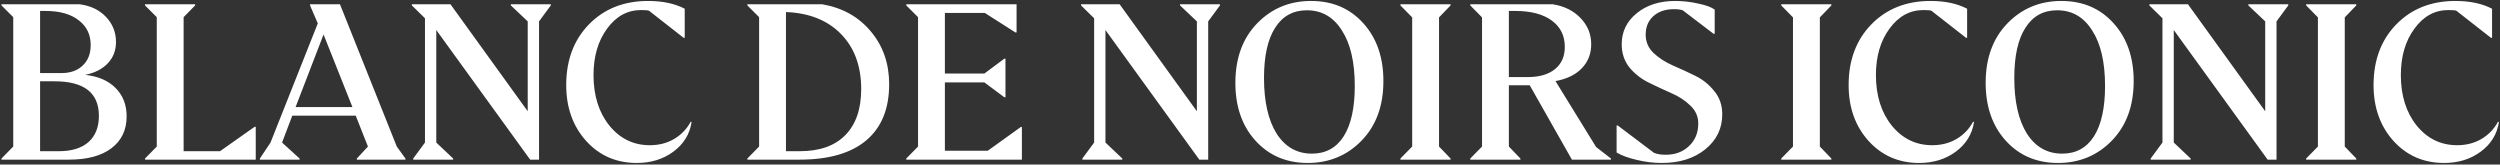 <svg xmlns="http://www.w3.org/2000/svg" fill="none" viewBox="0 0 1489 98" height="98" width="1489">
<rect x="0" y="0" width="1489" height="98" fill="#333333" stroke="none"/>
<path fill="white" d="M75.425 69.305C75.425 77.412 72.385 83.757 66.305 88.339C60.313 92.833 51.942 95.08 41.192 95.08H0.878V94.419L7.883 87.281V10.222L0.878 3.217V2.556H47.536C54.057 3.437 59.256 5.949 63.133 10.09C67.098 14.232 69.081 19.21 69.081 25.026C69.081 30.049 67.451 34.278 64.191 37.715C60.93 41.152 56.436 43.443 50.709 44.588C58.375 45.381 64.411 47.981 68.817 52.387C73.222 56.792 75.425 62.432 75.425 69.305ZM27.181 6.521H23.877V43.531H36.433C41.897 43.531 46.17 42.033 49.255 39.037C52.427 36.041 54.013 31.987 54.013 26.877C54.013 20.62 51.634 15.686 46.875 12.073C42.117 8.372 35.552 6.521 27.181 6.521ZM32.468 48.421H23.877V90.057H35.112C42.69 90.057 48.55 88.251 52.691 84.638C56.833 80.937 58.903 75.738 58.903 69.041C58.903 55.294 50.092 48.421 32.468 48.421ZM152.32 75.517V95.08H86.364V94.419L93.369 87.281V10.222L86.364 3.217V2.556H116.236V3.217L109.363 10.222V90.057H131.04L151.659 75.517H152.32ZM241.484 94.419V95.08H212.538V94.419L219.147 87.281L211.877 68.909H174.074L167.994 84.902L178.436 94.419V95.08H154.777V94.419L161.121 84.902L189.275 13.923L184.649 3.217V2.556H202.492L236.33 87.281L241.484 94.419ZM209.894 63.754L192.711 20.532L176.057 63.754H209.894ZM321.051 12.734V95.08H315.763L259.853 17.889V84.902L269.898 94.419V95.08H246.106V94.419L253.112 84.902V10.883L245.313 3.217V2.556H268.312L314.31 66.265V12.734L304.264 3.217V2.556H328.056V3.217L321.051 12.734ZM379.27 97.062C367.11 97.062 357.064 92.7 349.134 83.977C341.203 75.165 337.238 64.062 337.238 50.668C337.238 35.865 341.732 23.837 350.72 14.584C359.796 5.244 371.56 0.573 386.011 0.573C394.647 0.573 401.916 2.115 407.82 5.2V22.515H407.159L386.54 6.389C385.923 6.125 384.337 5.993 381.781 5.993C373.675 5.993 366.934 9.694 361.558 17.096C356.183 24.409 353.496 33.618 353.496 44.72C353.496 56.881 356.624 66.882 362.88 74.724C369.225 82.567 377.287 86.488 387.069 86.488C392.444 86.488 397.246 85.254 401.476 82.787C405.705 80.32 409.01 76.883 411.389 72.477L411.918 72.742C410.772 79.967 407.159 85.827 401.079 90.321C394.999 94.815 387.729 97.062 379.27 97.062ZM529.586 50.14C529.586 64.767 525.048 75.914 515.972 83.58C506.895 91.246 493.634 95.08 476.186 95.08H445.125V94.419L452.13 87.281V10.222L445.125 3.217V2.556H489.801C501.873 4.671 511.522 10.09 518.747 18.814C525.973 27.449 529.586 37.891 529.586 50.14ZM468.124 7.182V90.057H476.319C488.126 90.057 497.158 86.885 503.415 80.54C509.759 74.108 512.931 64.943 512.931 53.047C512.931 39.389 508.922 28.463 500.903 20.268C492.885 12.073 481.958 7.711 468.124 7.182ZM608.64 75.65V95.08H539.776V94.419L546.781 87.281V10.222L539.776 3.217V2.556H605.467V19.343H604.806L586.566 7.711H562.774V43.795H586.302L598.198 34.939H598.859V57.938H598.198L586.302 49.082H562.774V89.793H588.284L607.979 75.65H608.64ZM719.604 12.734V95.08H714.317L658.406 17.889V84.902L668.451 94.419V95.08H644.66V94.419L651.665 84.902V10.883L643.867 3.217V2.556H666.865L712.863 66.265V12.734L702.817 3.217V2.556H726.609V3.217L719.604 12.734ZM778.881 97.062C766.192 97.062 755.838 92.656 747.819 83.845C739.801 75.033 735.791 63.533 735.791 49.346C735.791 34.631 740.109 22.823 748.745 13.923C757.38 5.023 768.086 0.573 780.863 0.573C793.64 0.573 803.994 4.979 811.925 13.791C819.944 22.603 823.953 34.102 823.953 48.289C823.953 63.005 819.635 74.812 811 83.712C802.364 92.612 791.658 97.062 778.881 97.062ZM781.392 91.511C789.587 91.511 795.887 88.074 800.293 81.201C804.699 74.24 806.902 64.238 806.902 51.197C806.902 37.01 804.347 25.995 799.236 18.153C794.213 10.134 787.252 6.125 778.352 6.125C770.157 6.125 763.857 9.605 759.451 16.567C755.045 23.44 752.842 33.397 752.842 46.439C752.842 60.538 755.353 71.596 760.376 79.615C765.487 87.546 772.492 91.511 781.392 91.511ZM863.962 94.419V95.08H834.09V94.419L841.096 87.281V10.354L834.09 3.217V2.556H863.962V3.217L857.089 10.354V87.281L863.962 94.419ZM905.562 94.419V95.08H875.69V94.419L882.695 87.281V10.354L875.69 3.217V2.556H924.859C931.644 3.614 937.152 6.345 941.381 10.751C945.611 15.157 947.726 20.356 947.726 26.348C947.726 31.987 945.875 36.746 942.174 40.623C938.473 44.5 933.23 47.056 926.445 48.289L950.634 87.546L959.489 94.419V95.08H936.226L911.113 50.8H898.688V87.281L905.562 94.419ZM902.521 6.521H898.688V45.91H909.791C916.841 45.91 922.304 44.324 926.181 41.152C930.058 37.979 931.997 33.574 931.997 27.934C931.997 21.237 929.397 15.994 924.198 12.205C918.999 8.416 911.774 6.521 902.521 6.521ZM989.815 97.062C984.792 97.062 979.769 96.445 974.747 95.212C969.812 94.066 965.847 92.612 962.851 90.85V74.724H963.512L985.056 90.982C986.819 91.775 989.198 92.172 992.194 92.172C997.745 92.172 1002.33 90.453 1005.94 87.017C1009.64 83.58 1011.49 79.086 1011.49 73.535C1011.49 69.393 1009.91 65.825 1006.73 62.828C1003.65 59.833 999.86 57.365 995.366 55.427C990.96 53.488 986.51 51.417 982.016 49.214C977.522 47.011 973.689 44.015 970.517 40.226C967.433 36.349 965.891 31.723 965.891 26.348C965.891 18.858 968.887 12.69 974.879 7.843C980.871 2.997 988.449 0.573 997.613 0.573C1002.37 0.573 1007.04 1.102 1011.62 2.16C1016.21 3.129 1019.42 4.318 1021.27 5.728V20.136H1020.61L1002.24 6.125C1000.92 5.684 999.155 5.464 996.952 5.464C991.841 5.464 987.744 6.874 984.66 9.694C981.664 12.425 980.166 16.082 980.166 20.664C980.166 24.894 981.708 28.507 984.792 31.503C987.964 34.499 991.753 36.966 996.159 38.905C1000.65 40.843 1005.15 42.914 1009.64 45.117C1014.14 47.32 1017.92 50.36 1021.01 54.237C1024.18 58.026 1025.77 62.652 1025.77 68.116C1025.77 76.575 1022.37 83.536 1015.59 88.999C1008.89 94.375 1000.3 97.062 989.815 97.062ZM1090.77 94.419V95.08H1060.9V94.419L1067.9 87.281V10.354L1060.9 3.217V2.556H1090.77V3.217L1083.9 10.354V87.281L1090.77 94.419ZM1143.07 97.062C1130.91 97.062 1120.87 92.7 1112.94 83.977C1105.01 75.165 1101.04 64.062 1101.04 50.668C1101.04 35.865 1105.54 23.837 1114.52 14.584C1123.6 5.244 1135.36 0.573 1149.82 0.573C1158.45 0.573 1165.72 2.115 1171.62 5.2V22.515H1170.96L1150.34 6.389C1149.73 6.125 1148.14 5.993 1145.59 5.993C1137.48 5.993 1130.74 9.694 1125.36 17.096C1119.99 24.409 1117.3 33.618 1117.3 44.72C1117.3 56.881 1120.43 66.882 1126.68 74.724C1133.03 82.567 1141.09 86.488 1150.87 86.488C1156.25 86.488 1161.05 85.254 1165.28 82.787C1169.51 80.32 1172.81 76.883 1175.19 72.477L1175.72 72.742C1174.58 79.967 1170.96 85.827 1164.88 90.321C1158.8 94.815 1151.53 97.062 1143.07 97.062ZM1225.75 97.062C1213.06 97.062 1202.7 92.656 1194.68 83.845C1186.67 75.033 1182.66 63.533 1182.66 49.346C1182.66 34.631 1186.97 22.823 1195.61 13.923C1204.24 5.023 1214.95 0.573 1227.73 0.573C1240.51 0.573 1250.86 4.979 1258.79 13.791C1266.81 22.603 1270.82 34.102 1270.82 48.289C1270.82 63.005 1266.5 74.812 1257.86 83.712C1249.23 92.612 1238.52 97.062 1225.75 97.062ZM1228.26 91.511C1236.45 91.511 1242.75 88.074 1247.16 81.201C1251.56 74.24 1253.77 64.238 1253.77 51.197C1253.77 37.01 1251.21 25.995 1246.1 18.153C1241.08 10.134 1234.12 6.125 1225.22 6.125C1217.02 6.125 1210.72 9.605 1206.32 16.567C1201.91 23.44 1199.71 33.397 1199.71 46.439C1199.71 60.538 1202.22 71.596 1207.24 79.615C1212.35 87.546 1219.36 91.511 1228.26 91.511ZM1355.9 12.734V95.08H1350.61L1294.7 17.889V84.902L1304.75 94.419V95.08H1280.95V94.419L1287.96 84.902V10.883L1280.16 3.217V2.556H1303.16L1349.16 66.265V12.734L1339.11 3.217V2.556H1362.9V3.217L1355.9 12.734ZM1403.41 94.419V95.08H1373.54V94.419L1380.55 87.281V10.354L1373.54 3.217V2.556H1403.41V3.217L1396.54 10.354V87.281L1403.41 94.419ZM1455.72 97.062C1443.56 97.062 1433.51 92.7 1425.58 83.977C1417.65 75.165 1413.69 64.062 1413.69 50.668C1413.69 35.865 1418.18 23.837 1427.17 14.584C1436.24 5.244 1448.01 0.573 1462.46 0.573C1471.09 0.573 1478.36 2.115 1484.27 5.2V22.515H1483.61L1462.99 6.389C1462.37 6.125 1460.78 5.993 1458.23 5.993C1450.12 5.993 1443.38 9.694 1438.01 17.096C1432.63 24.409 1429.94 33.618 1429.94 44.72C1429.94 56.881 1433.07 66.882 1439.33 74.724C1445.67 82.567 1453.74 86.488 1463.52 86.488C1468.89 86.488 1473.69 85.254 1477.92 82.787C1482.15 80.32 1485.46 76.883 1487.84 72.477L1488.37 72.742C1487.22 79.967 1483.61 85.827 1477.53 90.321C1471.45 94.815 1464.18 97.062 1455.72 97.062Z"></path>
</svg>
